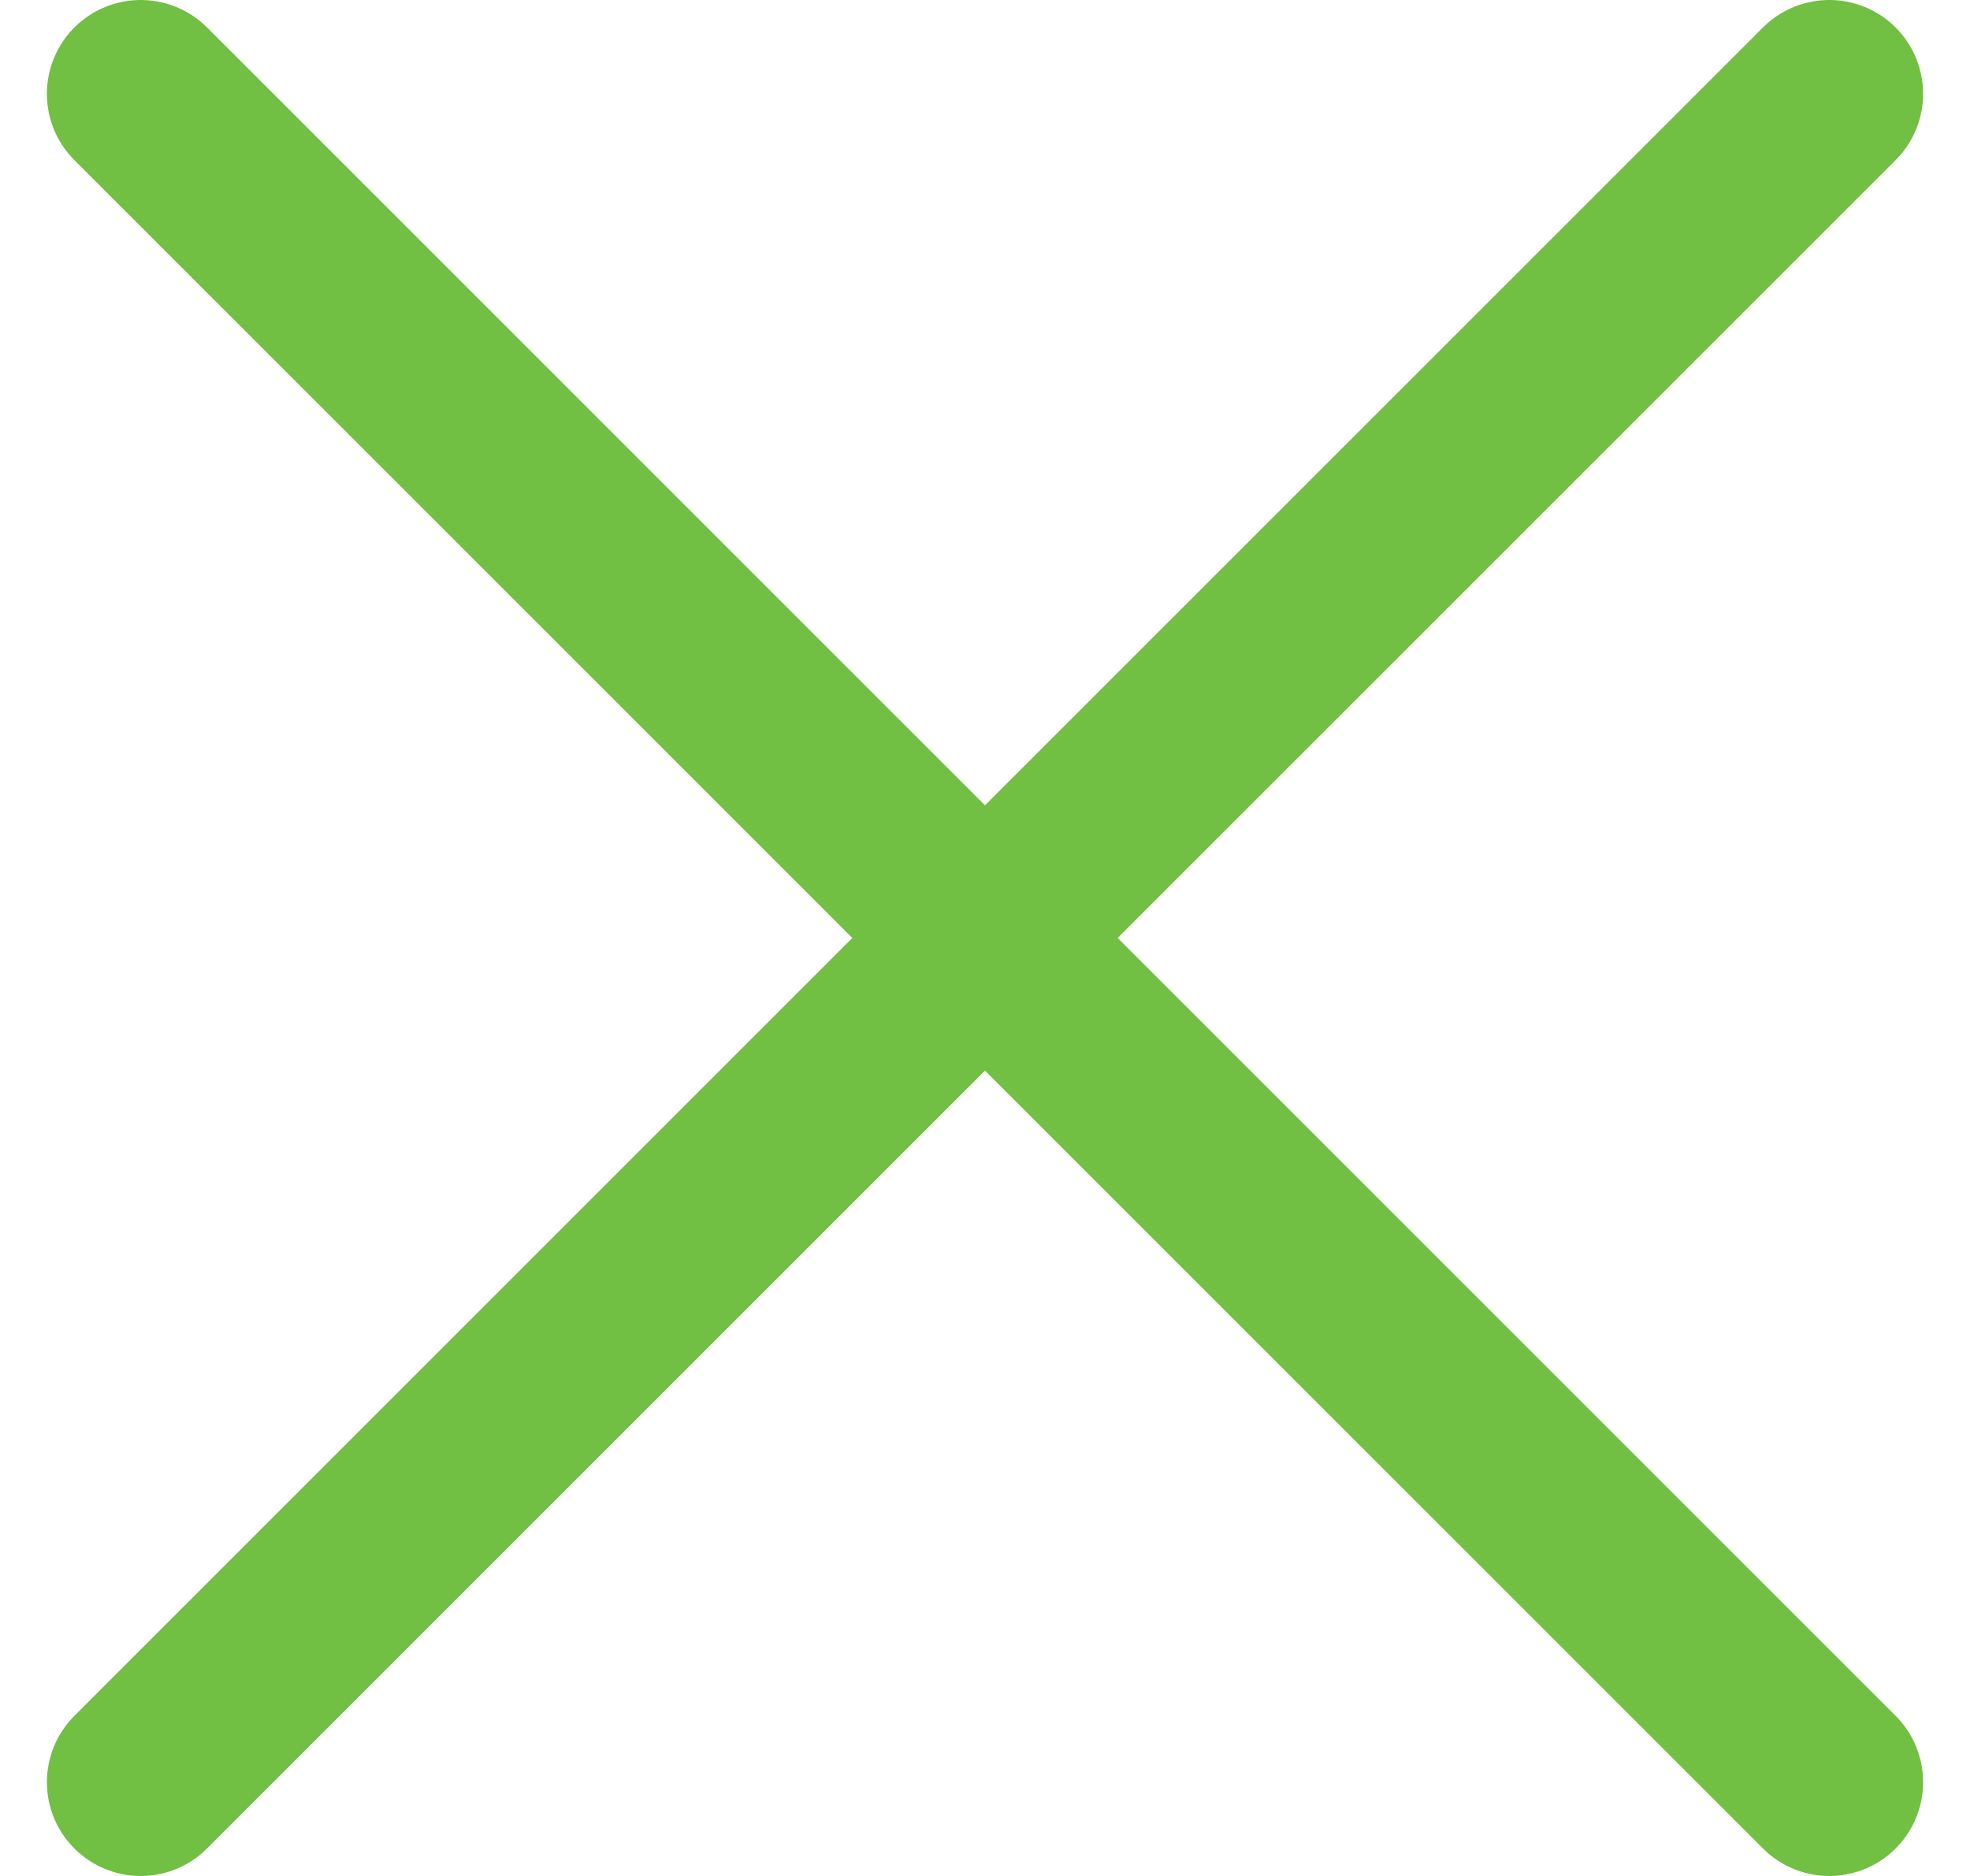 <svg width="21" height="20" viewBox="0 0 21 20" fill="none" xmlns="http://www.w3.org/2000/svg">
<g clip-path="url(#clip0_11204_5)">
<path d="M1.5 1L19.5 19" stroke="#71BF43" stroke-width="2" stroke-linecap="round"/>
<path d="M19.5 1L1.5 19" stroke="#71BF43" stroke-width="2" stroke-linecap="round"/>
</g>
<defs>
<clipPath id="clip0_11204_5">
<rect width="20" height="20" fill="white" transform="translate(0.5)"/>
</clipPath>
</defs>
</svg>
